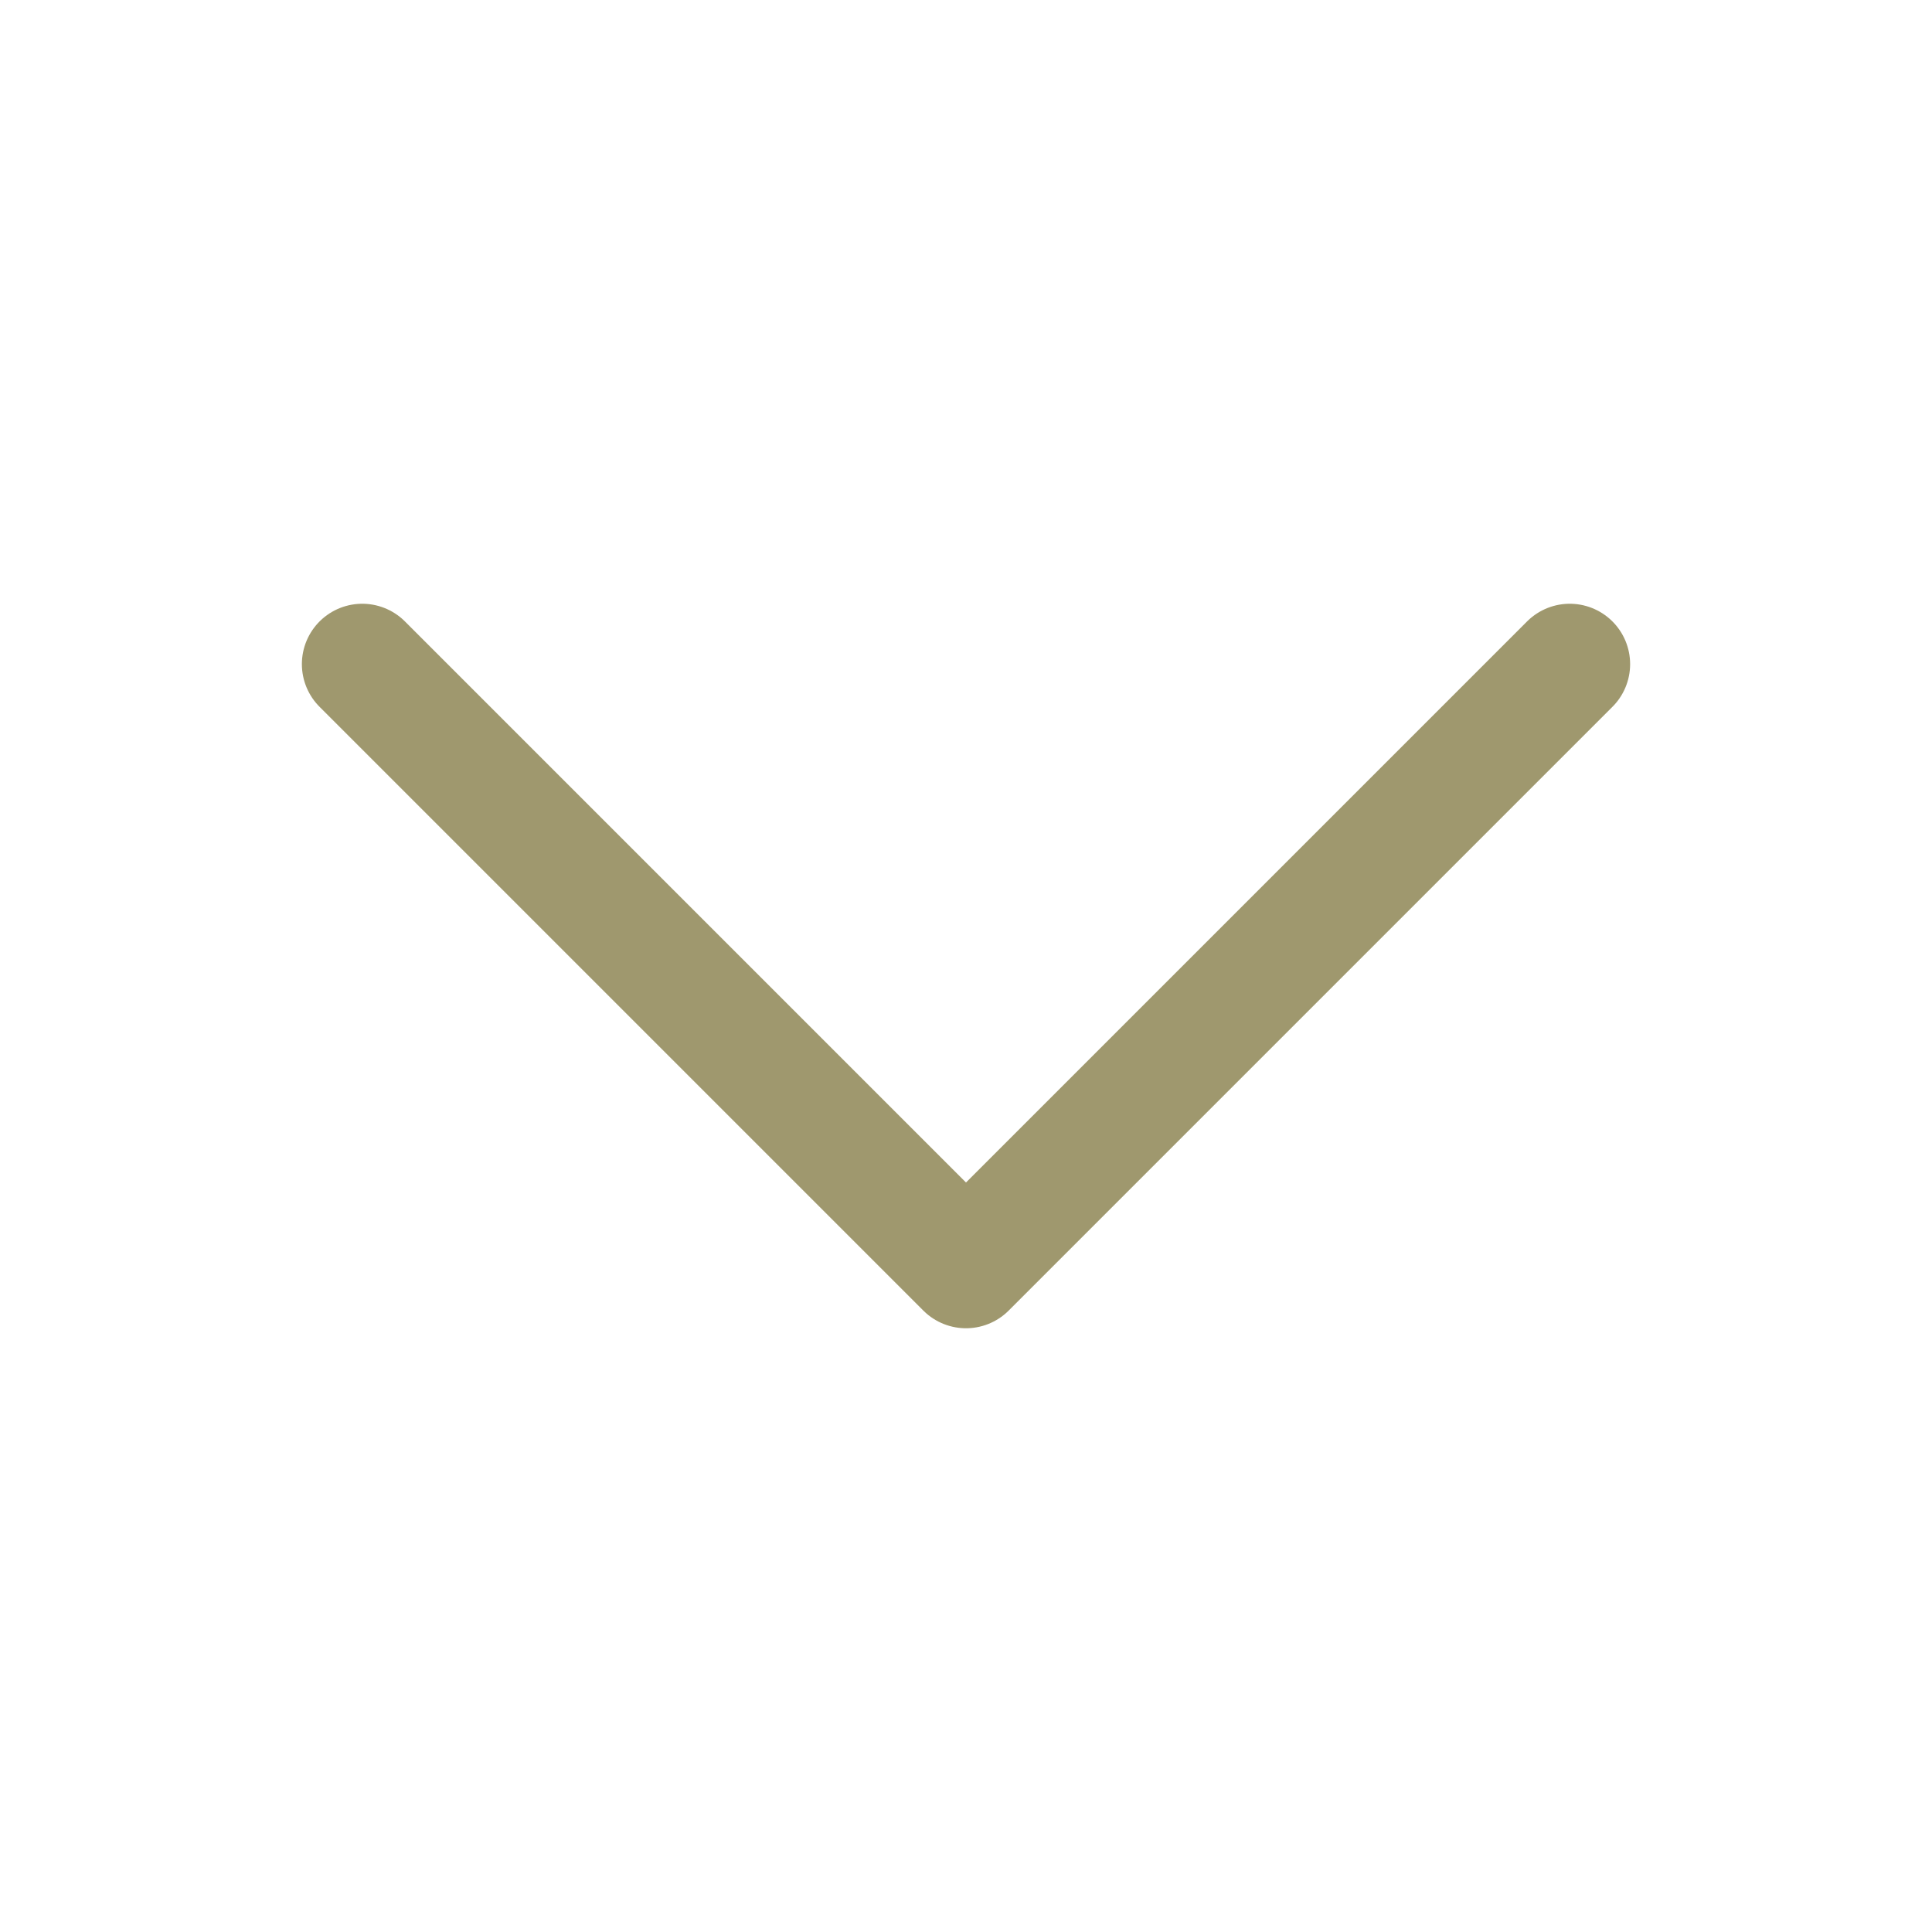 <svg xmlns="http://www.w3.org/2000/svg" fill="none" viewBox="0 0 24 24" stroke-width="1.5" stroke="#9F986E" class="size-6">
  <path stroke-linecap="round" stroke-linejoin="round" d="m19.5 8.25-7.5 7.5-7.5-7.5" />
</svg>
